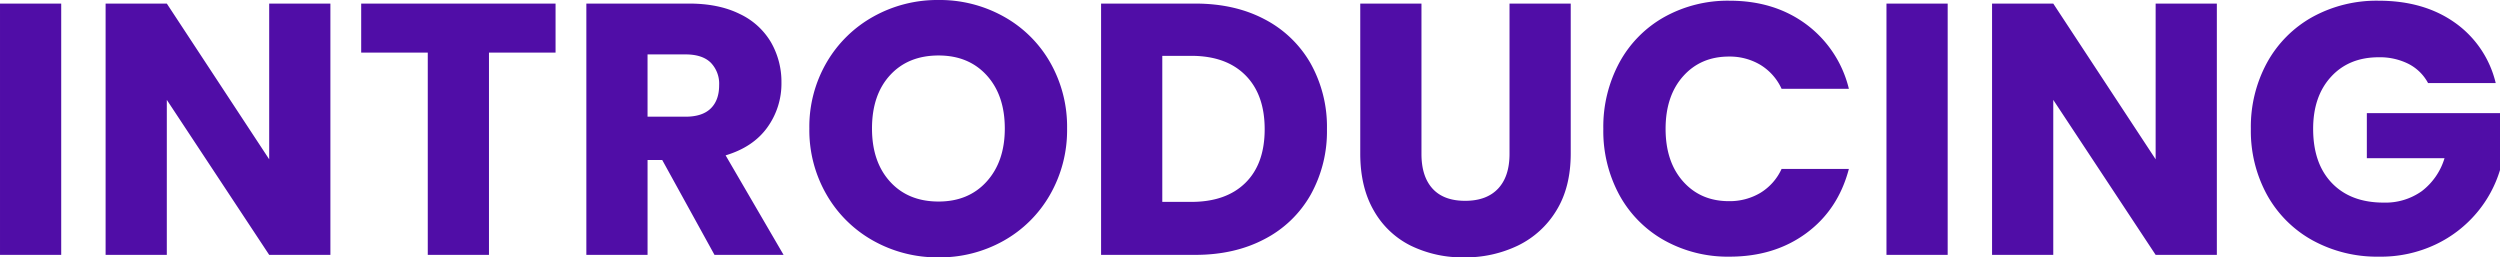 <?xml version="1.0" encoding="utf-8"?>
<svg xmlns="http://www.w3.org/2000/svg" width="914.904" height="94.189" viewBox="0 0 914.904 94.189">
  <path id="Path_12945" data-name="Path 12945" d="M-433.152-91.962V0h-22.4V-91.962ZM-334.64,0h-22.4l-37.466-56.723V0h-22.4V-91.962h22.4l37.466,56.985V-91.962h22.4Zm82.4-91.962v17.947h-24.366V0h-22.4V-74.015h-24.366V-91.962ZM-194.077,0-213.2-34.715h-5.371V0h-22.4V-91.962h37.6q10.873,0,18.536,3.8a26.169,26.169,0,0,1,11.463,10.414,29.061,29.061,0,0,1,3.8,14.737,27.373,27.373,0,0,1-5.174,16.375q-5.174,7.2-15.261,10.218L-168.794,0Zm-24.5-50.566h13.886q6.157,0,9.236-3.013t3.079-8.515a11.018,11.018,0,0,0-3.079-8.253q-3.079-3.013-9.236-3.013h-13.886ZM-112.071.917a48,48,0,0,1-23.777-6.026,45.047,45.047,0,0,1-17.161-16.834,47.046,47.046,0,0,1-6.354-24.3,46.7,46.7,0,0,1,6.354-24.235,45.189,45.189,0,0,1,17.161-16.768,48,48,0,0,1,23.777-6.026,48,48,0,0,1,23.777,6.026,44.243,44.243,0,0,1,17.03,16.768,47.459,47.459,0,0,1,6.223,24.235,47.426,47.426,0,0,1-6.288,24.3A44.708,44.708,0,0,1-88.36-5.109,47.631,47.631,0,0,1-112.071.917Zm0-20.436q11,0,17.62-7.336t6.616-19.388q0-12.183-6.616-19.453t-17.62-7.271q-11.135,0-17.751,7.205t-6.615,19.519q0,12.183,6.615,19.454T-112.071-19.519Zm93.927-72.443Q-3.6-91.962,7.27-86.2A41.179,41.179,0,0,1,24.1-70.02a47.535,47.535,0,0,1,5.961,24.038A47.632,47.632,0,0,1,24.1-22.008,40.962,40.962,0,0,1,7.2-5.764Q-3.734,0-18.144,0H-52.6V-91.962Zm-1.441,72.574q12.707,0,19.781-6.943T7.27-45.981Q7.27-58.688.2-65.762t-19.781-7.074H-30.2v53.448ZM64.648-91.962v55.02q0,8.253,4.061,12.707T80.63-19.781q7.86,0,12.052-4.454t4.192-12.707v-55.02h22.4v54.889q0,12.314-5.24,20.829A33.553,33.553,0,0,1,99.953-3.406,44.287,44.287,0,0,1,80.237.917,43.184,43.184,0,0,1,60.784-3.341,31.74,31.74,0,0,1,47.225-16.179q-4.978-8.58-4.978-20.895V-91.962ZM131.2-46.112a49.43,49.43,0,0,1,5.9-24.3A42.131,42.131,0,0,1,153.532-87.05a47.731,47.731,0,0,1,23.908-5.96q16.375,0,28.034,8.646a41.521,41.521,0,0,1,15.589,23.58H196.434a19.89,19.89,0,0,0-7.794-8.777,21.916,21.916,0,0,0-11.463-3.013q-10.349,0-16.768,7.205T153.99-46.112q0,12.052,6.419,19.257t16.768,7.2a21.916,21.916,0,0,0,11.463-3.013,19.89,19.89,0,0,0,7.794-8.777h24.628q-3.93,14.934-15.589,23.515T177.439.655a47.731,47.731,0,0,1-23.908-5.961,42.249,42.249,0,0,1-16.441-16.572A49.059,49.059,0,0,1,131.2-46.112Zm126.022-45.85V0h-22.4V-91.962ZM355.73,0h-22.4L295.863-56.723V0h-22.4V-91.962h22.4l37.466,56.985V-91.962h22.4Zm77.29-62.88a16.755,16.755,0,0,0-7.139-7.009,23.36,23.36,0,0,0-10.939-2.424q-10.873,0-17.423,7.14t-6.55,19.06q0,12.707,6.878,19.847t18.93,7.139a22.9,22.9,0,0,0,13.952-4.192,23.759,23.759,0,0,0,8.318-12.052H410.62V-51.876h48.732v20.829A43.94,43.94,0,0,1,450.9-15.458,44.581,44.581,0,0,1,435.772-3.8a46.767,46.767,0,0,1-20.7,4.454,49,49,0,0,1-24.3-5.961,42.456,42.456,0,0,1-16.637-16.572,48.628,48.628,0,0,1-5.961-24.235,49,49,0,0,1,5.961-24.3A42.456,42.456,0,0,1,390.708-87.05a48.628,48.628,0,0,1,24.235-5.96q16.506,0,27.838,7.991a37.711,37.711,0,0,1,15,22.139Z" transform="translate(455.553 93.272)" fill="#500da7"/>
</svg>